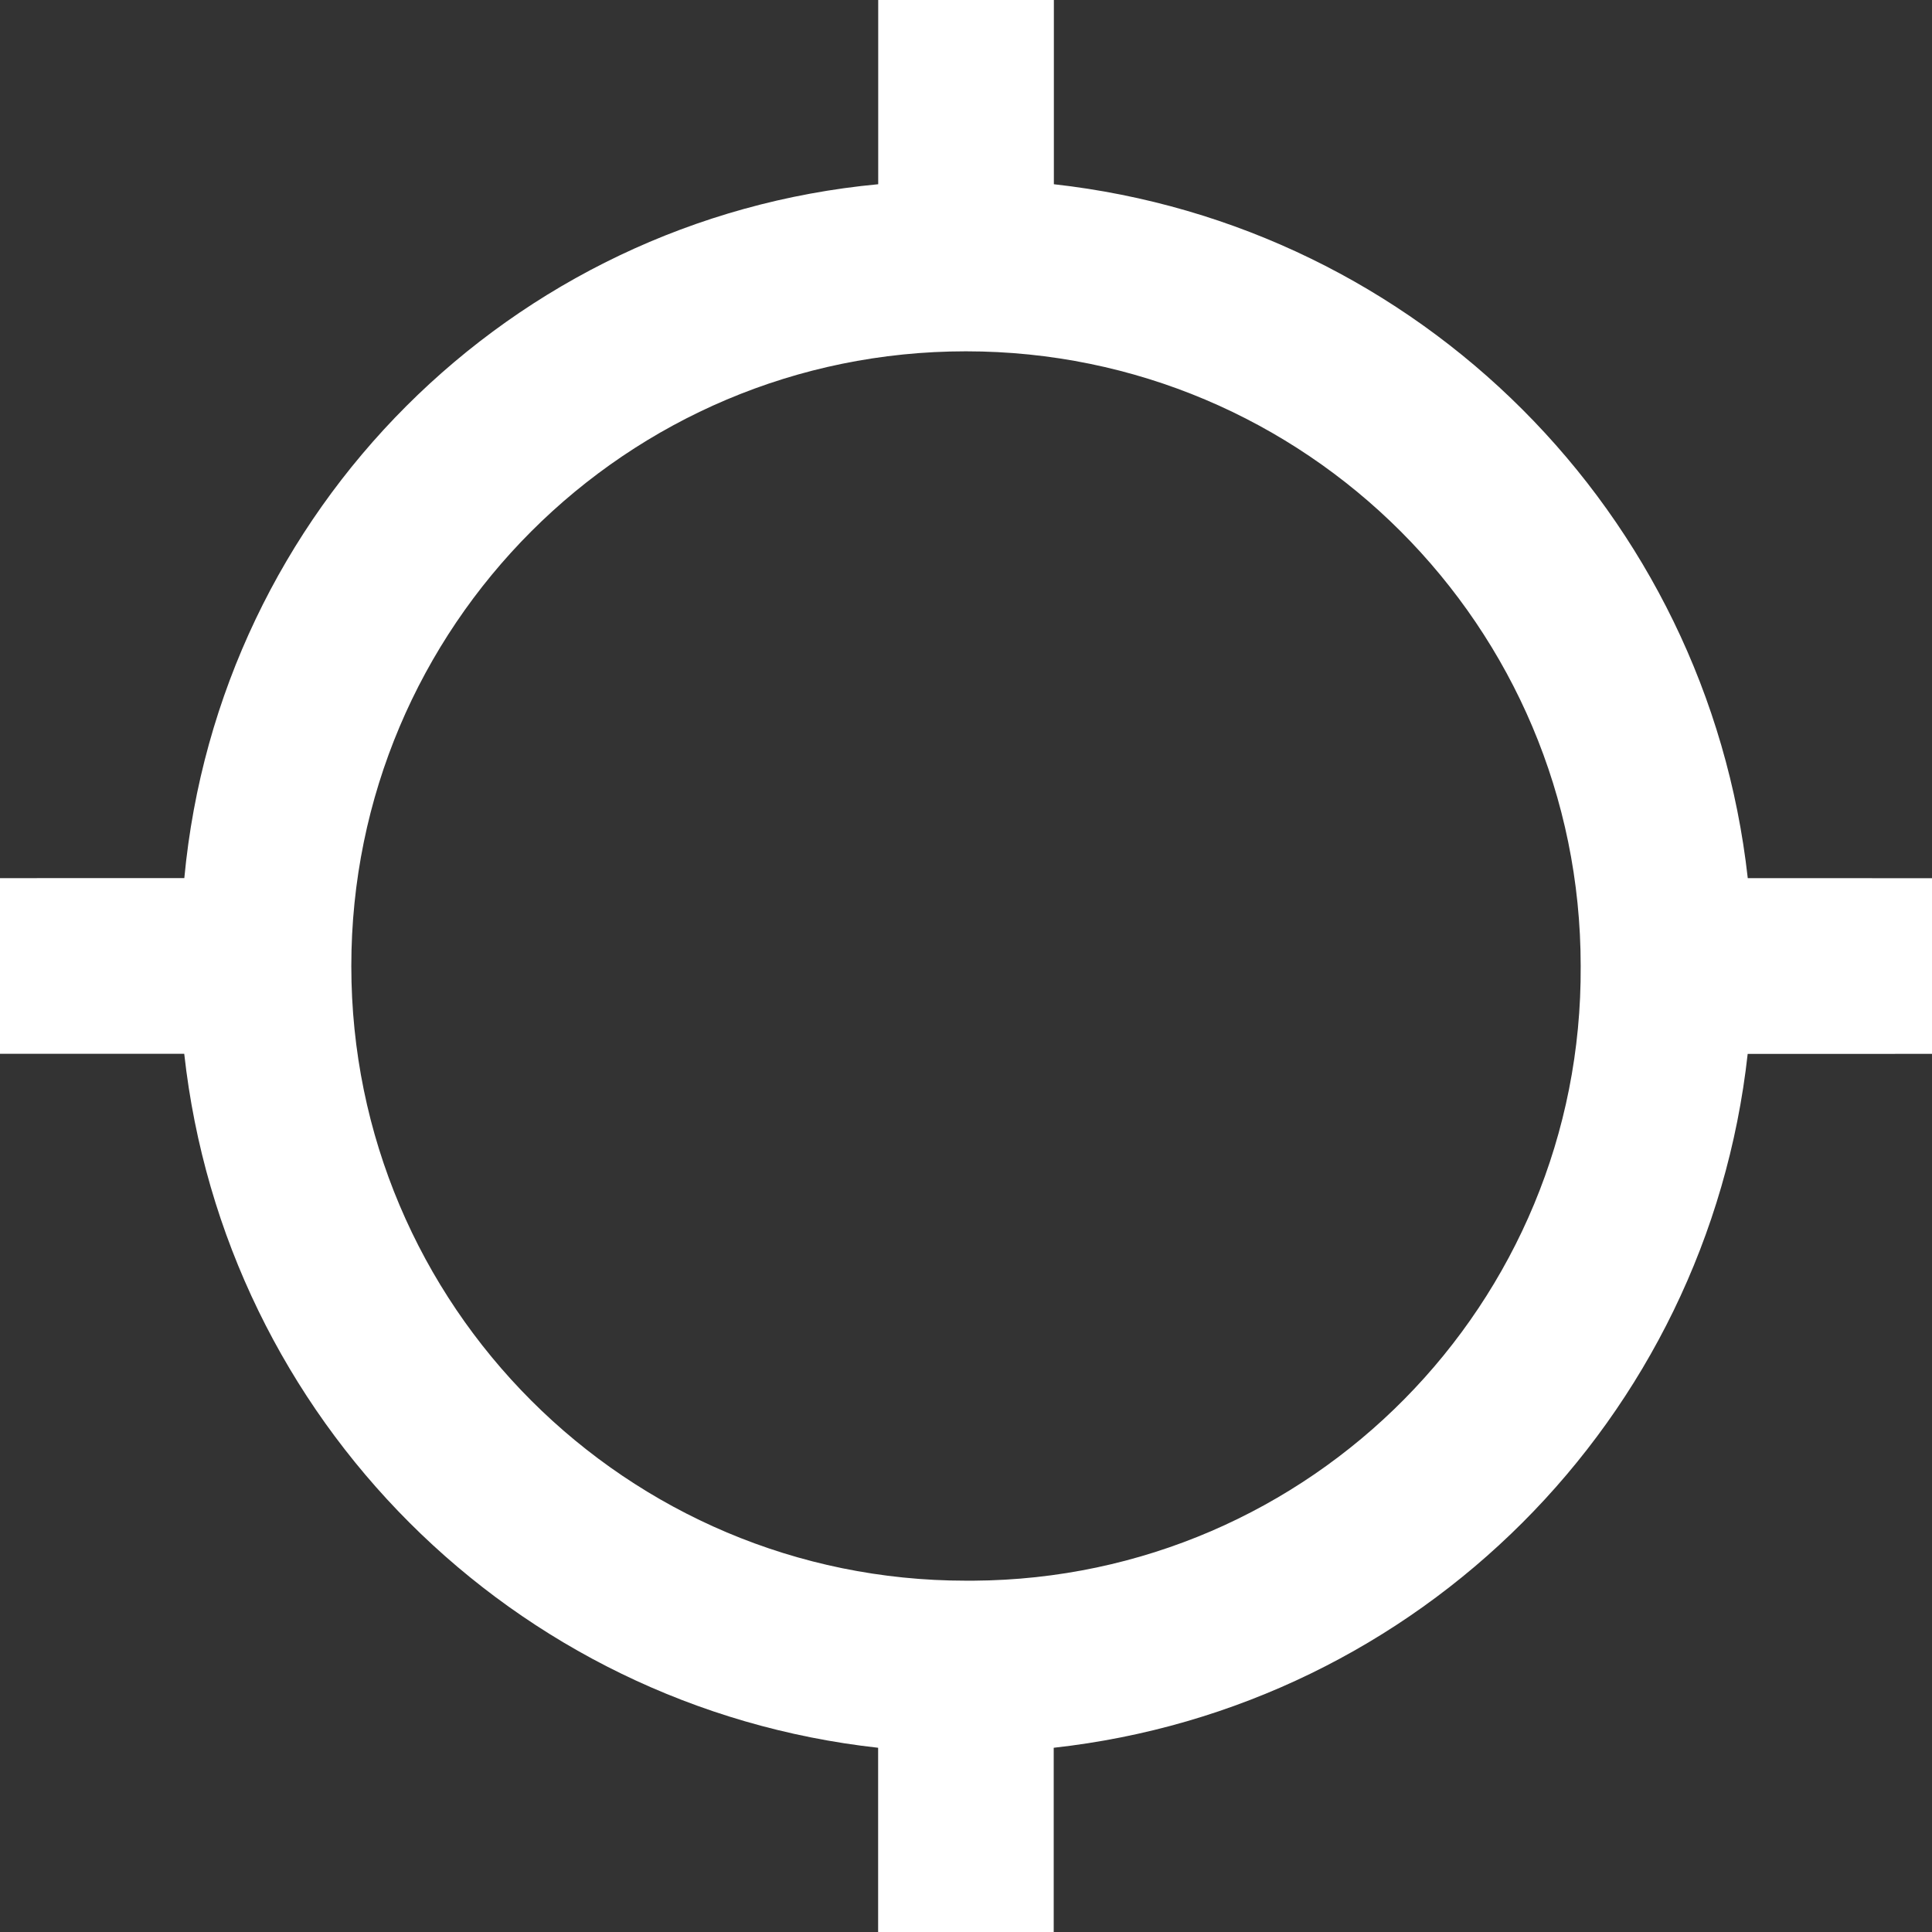 <?xml version="1.0" encoding="utf-8"?>
<!-- Generator: Adobe Illustrator 22.0.1, SVG Export Plug-In . SVG Version: 6.00 Build 0)  -->
<svg version="1.1" xmlns="http://www.w3.org/2000/svg" xmlns:xlink="http://www.w3.org/1999/xlink" x="0px" y="0px" width="25px"
	 height="25px" viewBox="0 0 25 25" style="enable-background:new 0 0 25 25;" xml:space="preserve">
<rect x="0" y="0" width="25" height="25" fill="#333333" stroke="none"/>
<style type="text/css">
	.st0{fill:#B70073;}
	.st1{fill:#FFFFFF;}
	.st2{fill:#DDDDDD;}
	.st3{fill:#900055;}
	.st4{fill:#434343;}
	.st5{fill:#B90276;}
	.st6{clip-path:url(#SVGID_2_);}
	.st7{fill:#FFCC00;}
	.st8{clip-path:url(#SVGID_4_);}
	.st9{fill:#F3953F;}
	.st10{clip-path:url(#SVGID_6_);}
	.st11{fill:#D51317;}
	.st12{clip-path:url(#SVGID_8_);}
	.st13{fill:#4C76BA;}
	.st14{fill:#737276;}
	.st15{fill:none;}
	.st16{fill:none;stroke:#B70073;stroke-width:1.347;stroke-linejoin:round;stroke-miterlimit:10;}
	.st17{fill:none;stroke:#000000;stroke-width:0.662;stroke-miterlimit:10;}
	.st18{fill:none;stroke:#000000;stroke-width:0.354;stroke-miterlimit:10;}
	.st19{fill:none;stroke:#000000;stroke-width:0.396;stroke-miterlimit:10;}
</style>
<g id="Bibliothek">
</g>
<g id="Krankenhaus">
</g>
<g id="Tourist-Info">
</g>
<g id="Behörde">
</g>
<g id="Öffentliche-Einrichtung">
</g>
<g id="Veranstaltung-Sehenswürdigkeit">
</g>
<g id="Theater">
</g>
<g id="Museum">
</g>
<g id="Hotel">
</g>
<g id="Park">
</g>
<g id="Schwimmbad">
</g>
<g id="Ebene_6">
</g>
<g id="_x3C_Ebene_x3E_">
</g>
<g id="Gruppe_10299">
</g>
<g id="OBJECTS">
</g>
<g id="objects">
</g>
<g id="POI_Mobiltätshilfen_POIs">
</g>
<g id="Isolationsmodus">
</g>
<g id="Header_x5F_Icons">
	<g id="Cambio_3_">
	</g>
</g>
<g id="evag_x5F_poi_x5F_pin_x5F_elektro_x5F_ladesaeulen">
</g>
<g id="PIKTOGRAMME_MÜLL">
	<g id="Ebene_1">
		<g id="Gruppe_5150_2_" transform="translate(15 209)">
			<g id="gps-not-fixed_1_" transform="translate(0 0)">
				<path id="Pfad_4245_2_" class="st1" d="M7.616-197.637c-0.526-4.724-4.255-8.453-8.979-8.979V-209h-2.273v2.384
					c-4.761,0.447-8.532,4.218-8.979,8.979H-15v2.273h2.384c0.523,4.726,4.253,8.457,8.979,8.98V-184h2.272v-2.384
					c4.726-0.523,8.457-4.253,8.98-8.979H10v-2.273L7.616-197.637L7.616-197.637z M-2.5-188.546c-4.392,0-7.954-3.56-7.954-7.952
					c0-0.001,0-0.001,0-0.002c0-4.393,3.56-7.954,7.952-7.954c0.001,0,0.001,0,0.002,0c4.392,0,7.954,3.56,7.954,7.952
					c0,0.001,0,0.001,0,0.002c0.027,4.366-3.491,7.927-7.857,7.954c0,0,0,0,0,0H-2.5z"/>
			</g>
		</g>
	</g>
</g>
<g id="Capa_1">
</g>
<g id="evag_x5F_poi_x5F_pin_x5F_geheimtipps">
</g>
<g id="Schule">
</g>
<g id="Gruppe_10911">
</g>
<g id="evag_x5F_poi_x5F_pin_x5F_parks">
</g>
<g id="Button2">
</g>
<g id="Layer_1">
</g>
<g id="Ebene_1_1_">
</g>
</svg>
